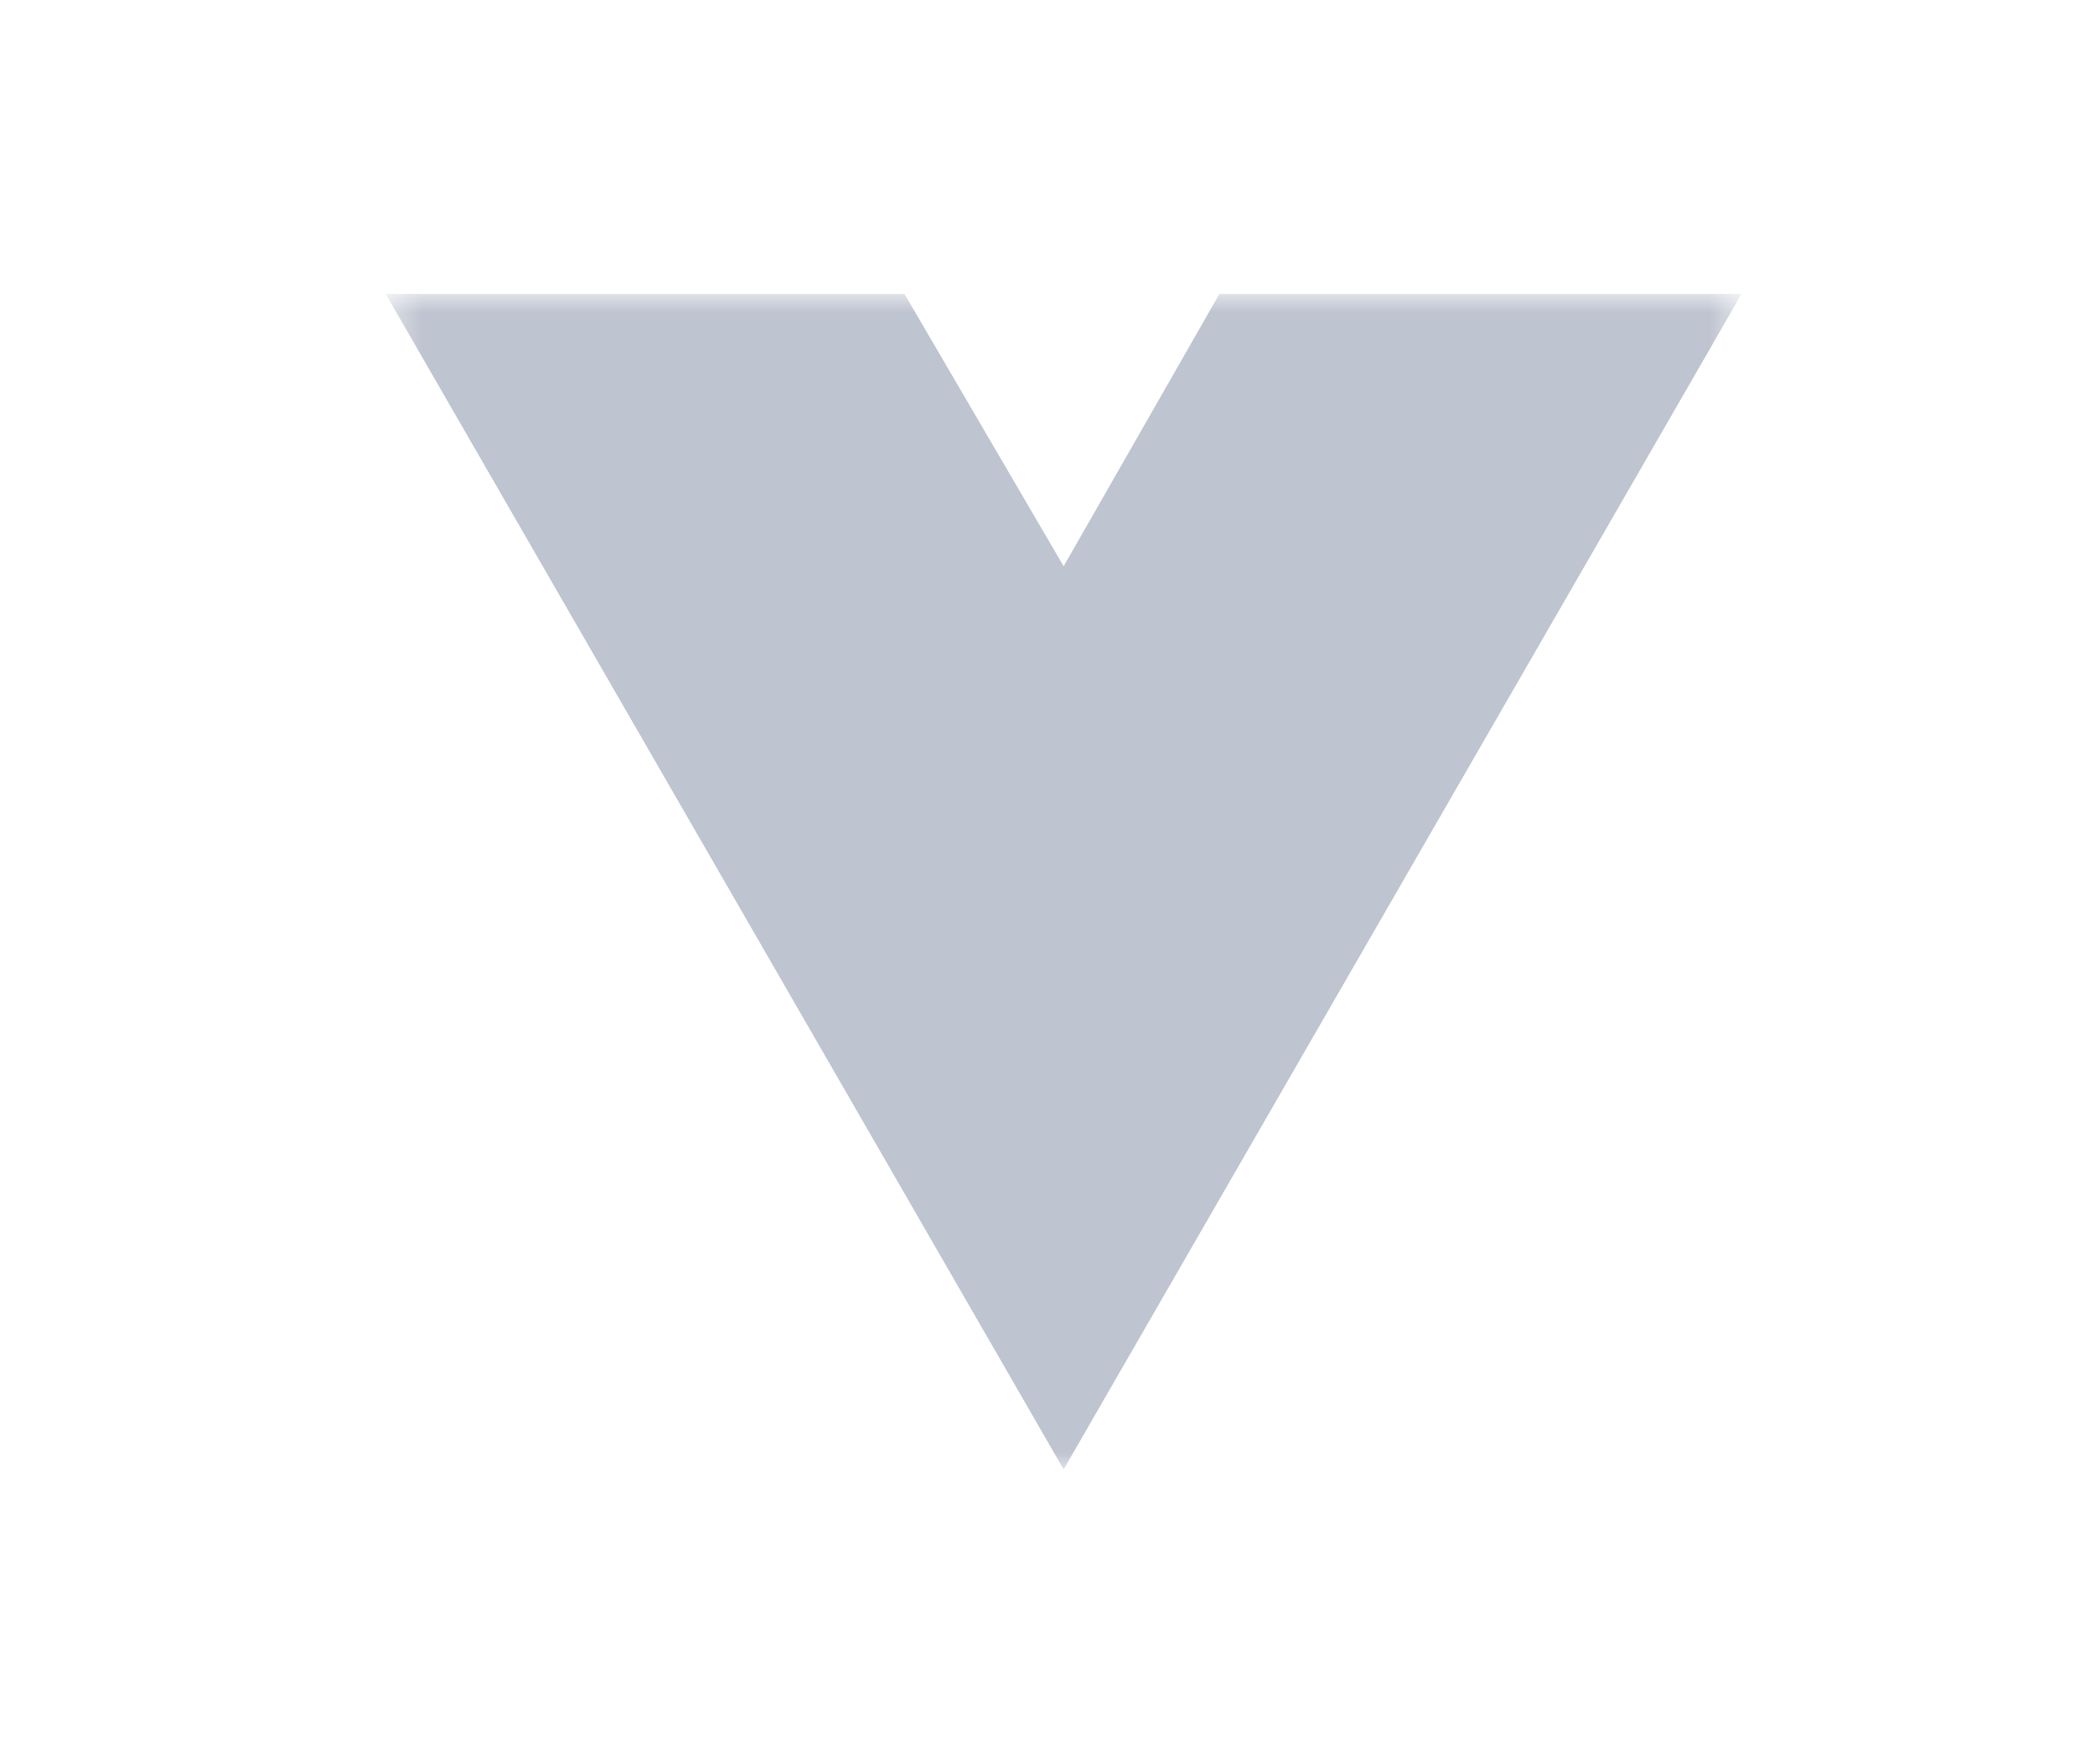 <svg width="57" height="48" viewBox="0 0 57 48" fill="none" xmlns="http://www.w3.org/2000/svg">
<mask id="mask0_11005_19324" style="mask-type:luminance" maskUnits="userSpaceOnUse" x="10" y="8" width="38" height="32">
<path d="M47.381 8H10.5V40H47.381V8Z" fill="white"/>
</mask>
<g mask="url(#mask0_11005_19324)">
<path d="M40.002 8H47.378L28.939 39.971L10.5 8H24.606L28.939 15.414L33.18 8H40.002Z" fill="#BEC4D0"/>
<path d="M10.5 8L28.939 39.971L47.378 8H40.002L28.939 27.183L17.783 8H10.5Z" fill="#BEC4D0"/>
<path d="M17.783 8L28.939 27.275L40.002 8H33.18L28.939 15.414L24.606 8H17.783Z" fill="#BEC4D0"/>
</g>
</svg>
